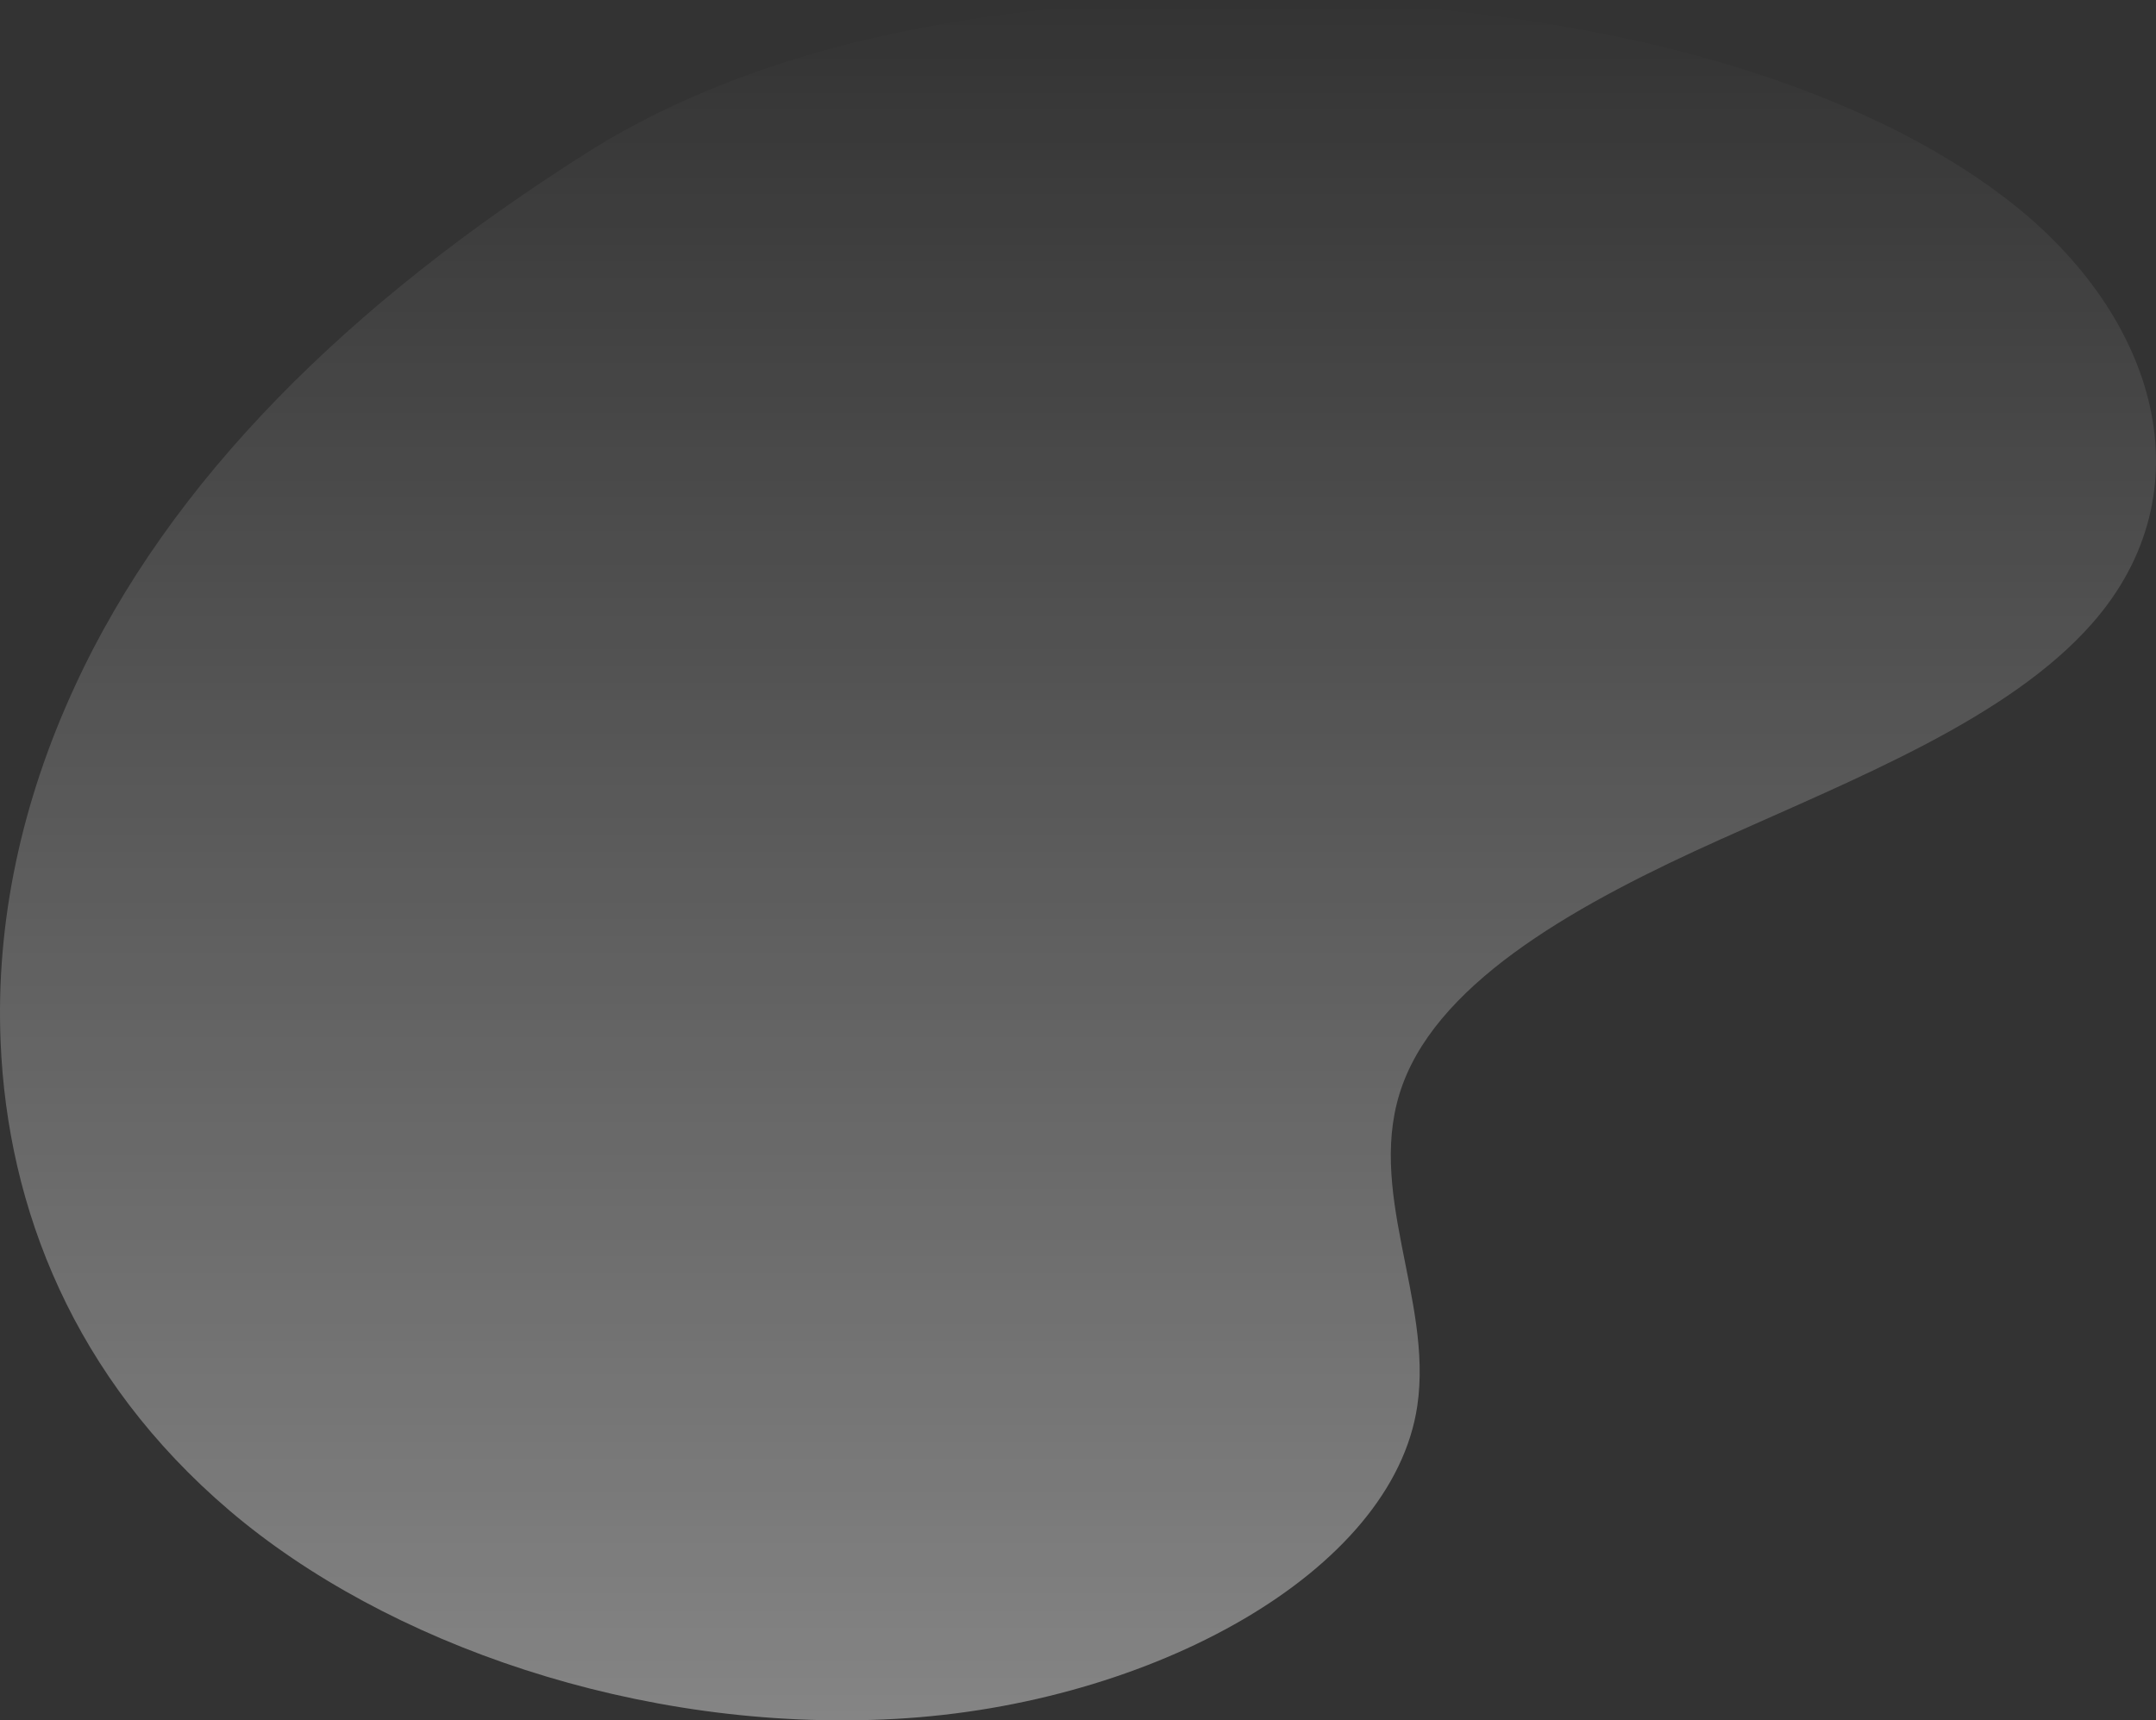 <?xml version="1.0" encoding="UTF-8"?> <svg xmlns="http://www.w3.org/2000/svg" width="3999" height="3192" viewBox="0 0 3999 3192" fill="none"><rect x="0" y="0" width="3999" height="3192" fill="#333333" stroke="none"/> <path d="M1.132 1933.23C13.958 2241.92 136.883 2556.38 425.604 2802.55C714.326 3048.71 1185.35 3215.39 1660.98 3189.15C2136.61 3162.91 2583.42 2915.94 2628.81 2608.6C2658.28 2409.47 2529.95 2205.96 2601.93 2011.36C2674.64 1814.98 2933.74 1673.19 3190.18 1557.81C3446.63 1442.42 3725.98 1332.27 3880.47 1156.79C4094.68 913.328 4003.68 588.604 3726.77 373.112C3449.87 157.619 3019.7 42.719 2589.32 11.024C2047.04 -28.5 1484.59 32.892 1089.37 282.833C648.973 561.445 314.641 890.542 138.252 1274.61C39.969 1487.83 -8.163 1710.72 1.132 1933.23Z" fill="url(#paint0_linear_489_401)" fill-opacity="0.4"></path> <defs> <linearGradient id="paint0_linear_489_401" x1="1999.49" y1="0.225" x2="1999.49" y2="3191.36" gradientUnits="userSpaceOnUse"> <stop stop-color="white" stop-opacity="0"></stop> <stop offset="1" stop-color="white"></stop> </linearGradient> </defs> </svg> 